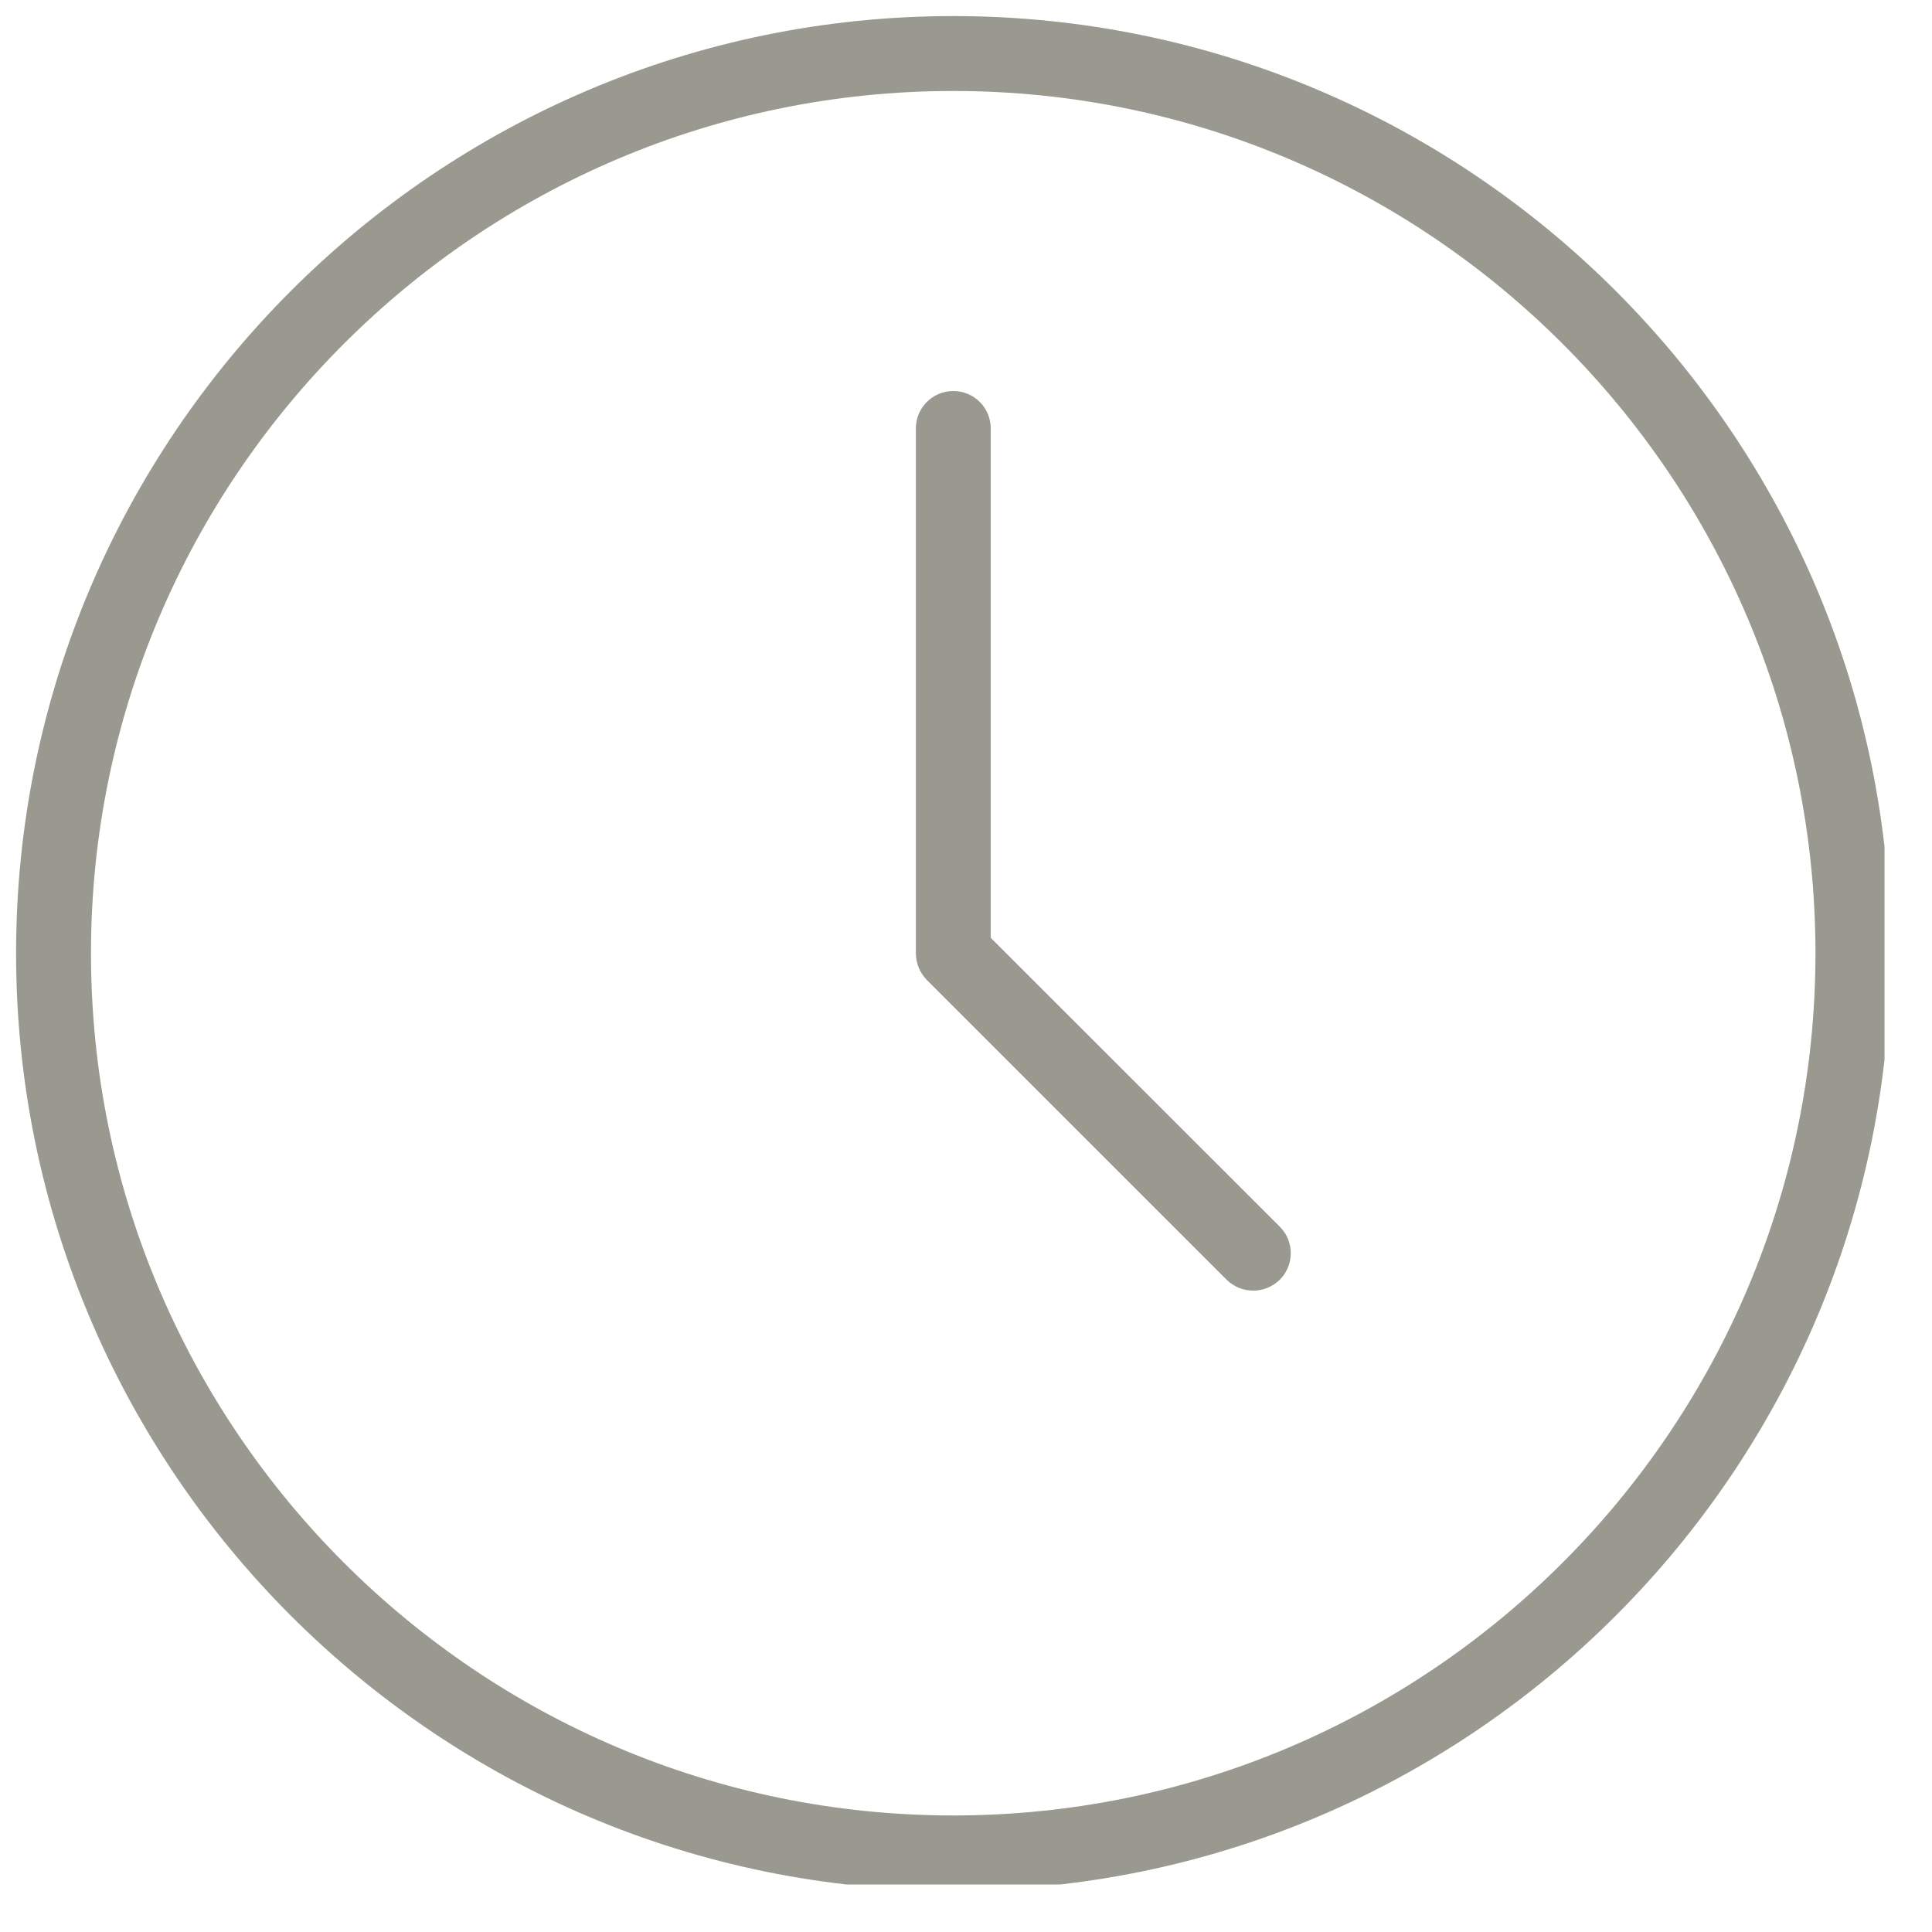 <svg xmlns="http://www.w3.org/2000/svg" xmlns:xlink="http://www.w3.org/1999/xlink" width="50" zoomAndPan="magnify" viewBox="0 0 37.5 37.5" height="50" preserveAspectRatio="xMidYMid meet" version="1.0"><defs><clipPath id="7d65344f56"><path d="M 0.312 0.312 L 36.578 0.312 L 36.578 36.578 L 0.312 36.578 Z M 0.312 0.312 " clip-rule="nonzero"/></clipPath></defs><g clip-path="url(#7d65344f56)"><path fill="#999990" d="M 18.504 0.312 C 8.473 0.312 0.312 8.473 0.312 18.504 C 0.312 28.535 8.473 36.695 18.504 36.695 C 28.535 36.695 36.695 28.535 36.695 18.504 C 36.695 8.473 28.535 0.312 18.504 0.312 Z M 18.504 35.238 C 9.273 35.238 1.766 27.73 1.766 18.504 C 1.766 9.273 9.273 1.766 18.504 1.766 C 27.73 1.766 35.238 9.273 35.238 18.504 C 35.238 27.73 27.73 35.238 18.504 35.238 Z M 18.504 35.238 " fill-opacity="1" fill-rule="nonzero"/></g><path fill="#999990" d="M 19.23 18.203 L 19.23 8.316 C 19.23 7.914 18.906 7.59 18.504 7.59 C 18.102 7.59 17.777 7.914 17.777 8.316 L 17.777 18.504 C 17.777 18.598 17.797 18.691 17.832 18.781 C 17.867 18.871 17.922 18.949 17.988 19.02 L 23.809 24.84 C 23.953 24.98 24.137 25.051 24.324 25.051 C 24.512 25.051 24.695 24.98 24.84 24.84 C 25.125 24.555 25.125 24.094 24.84 23.809 Z M 19.23 18.203 " fill-opacity="1" fill-rule="nonzero"/></svg>